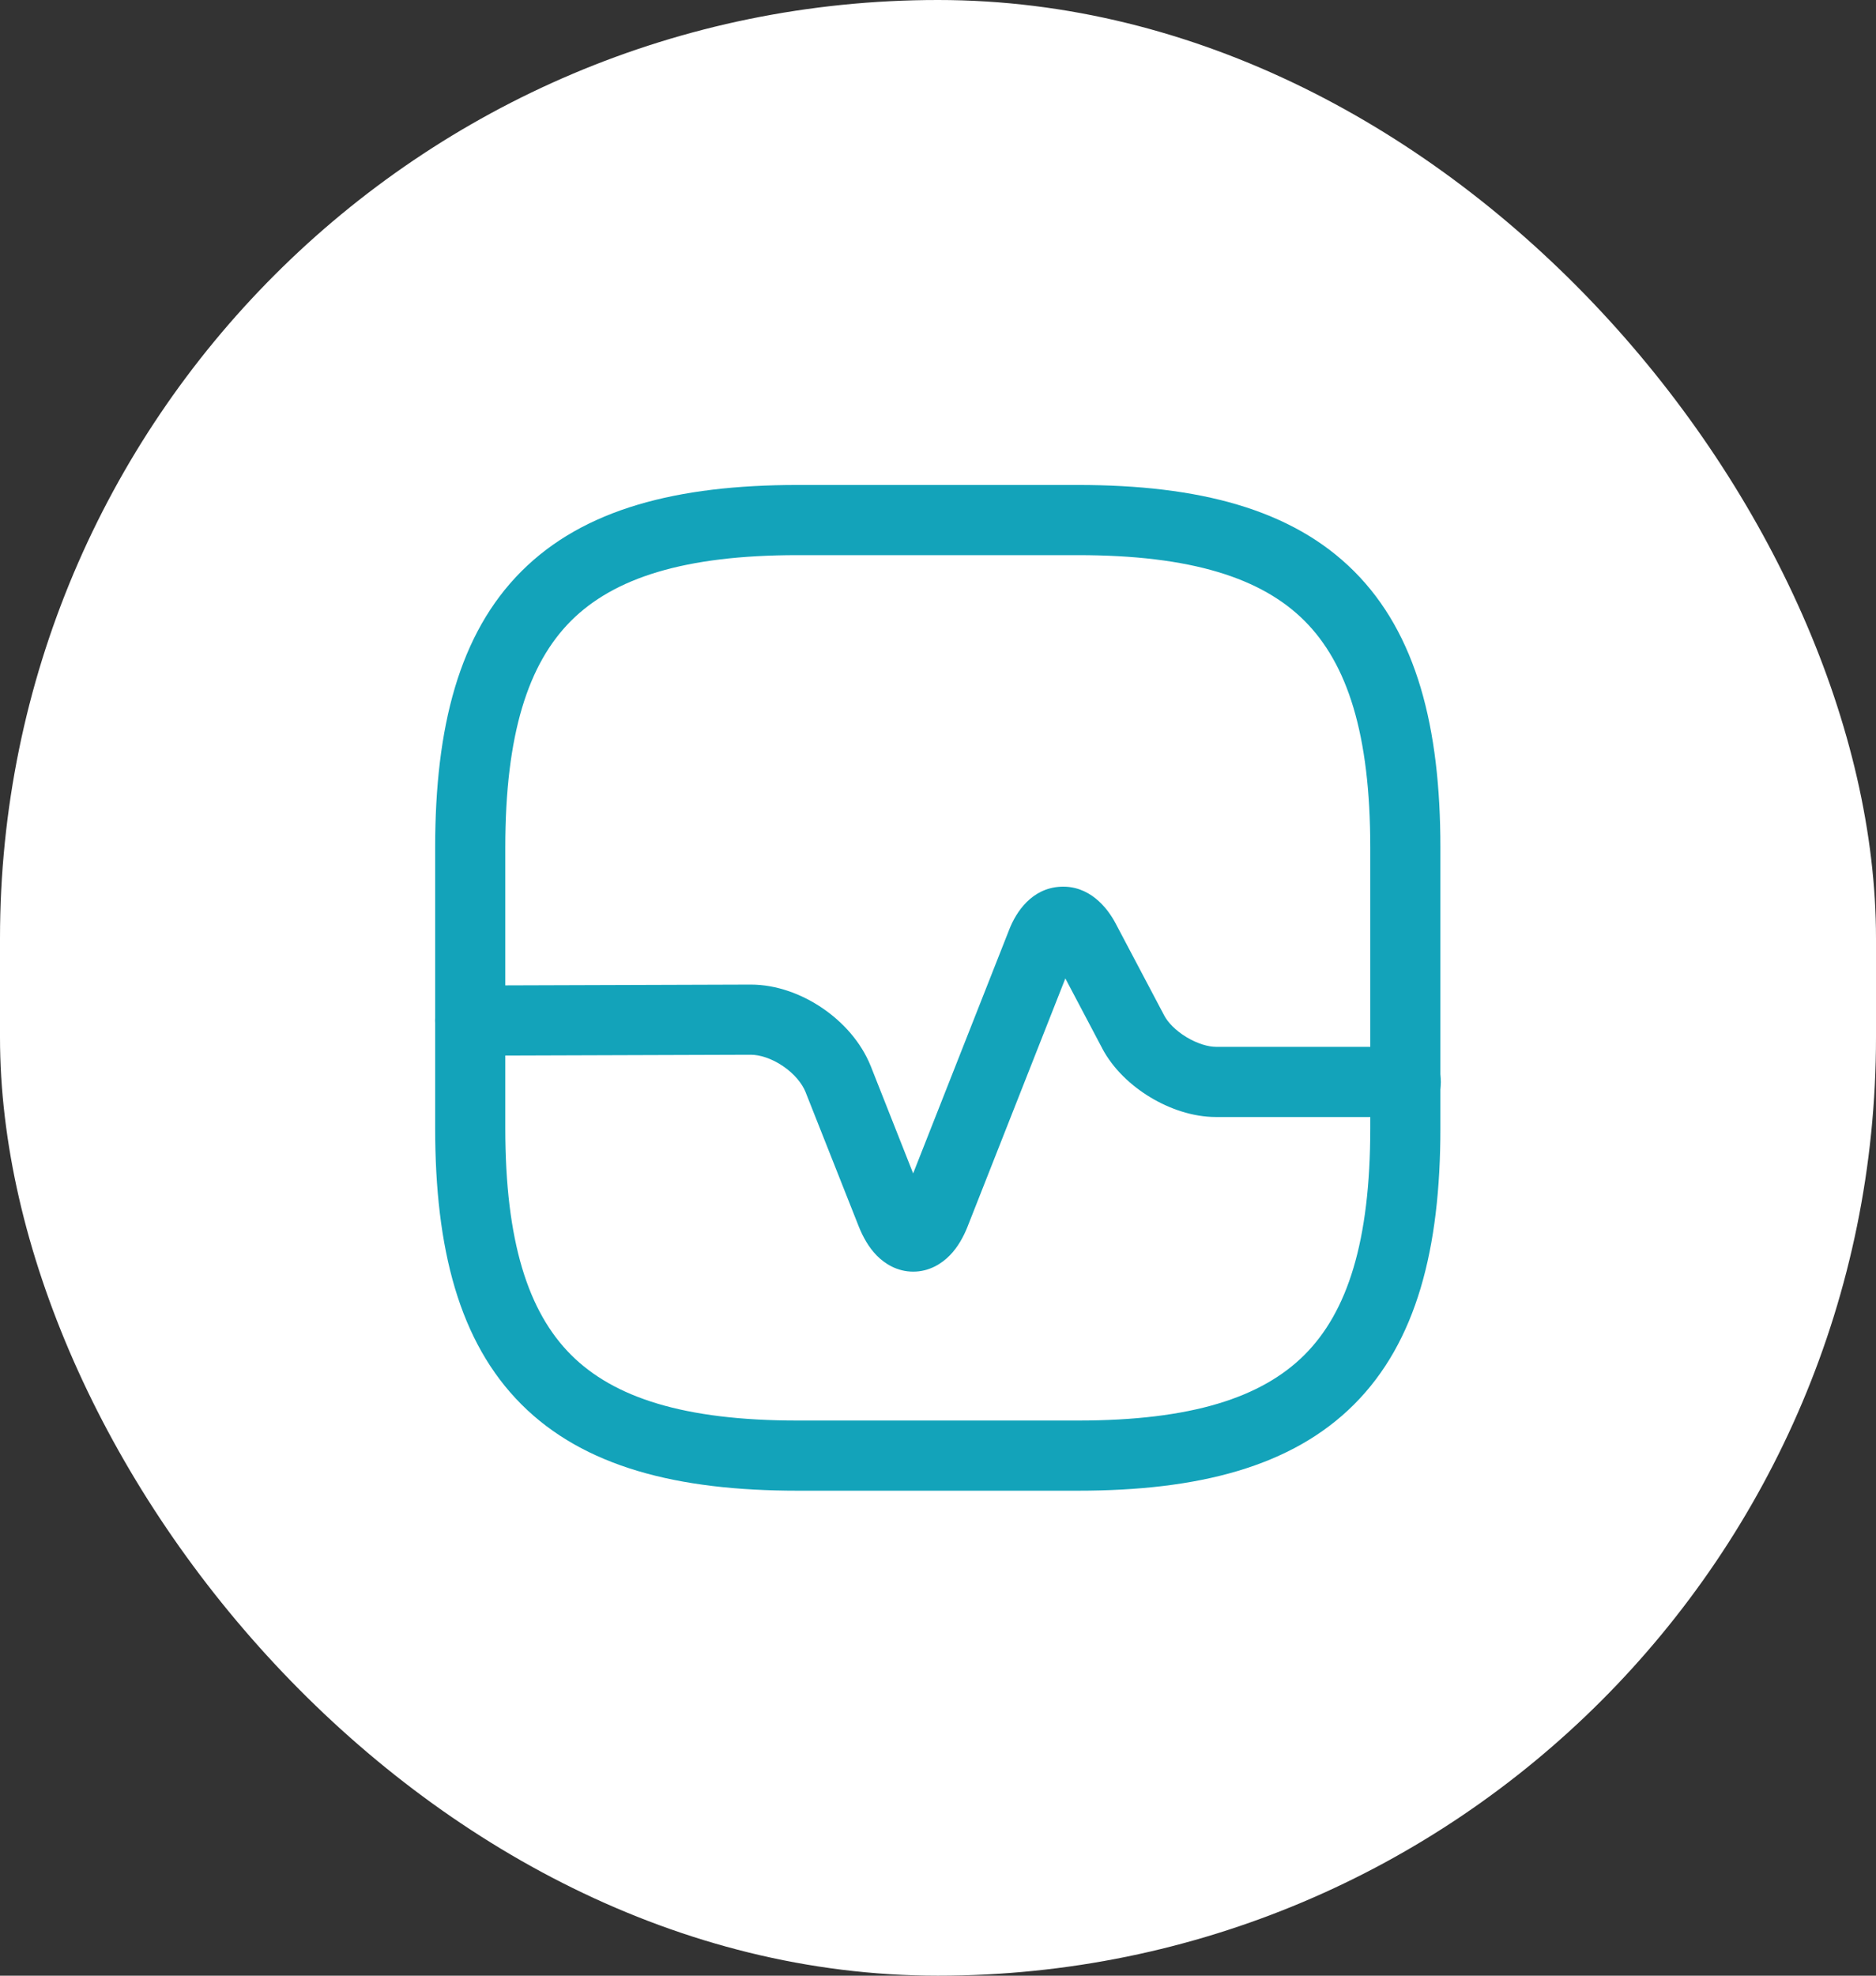 <?xml version="1.0" encoding="UTF-8"?> <svg xmlns="http://www.w3.org/2000/svg" width="76" height="80" version="1.1" viewBox="0 0 76 80"><rect x="0" y="0" width="76" height="80" fill="#333333" stroke="none"/><rect width="76" height="80" rx="38" fill="#fff"></rect><path d="m21.124 23.133c2.527-2.527 6.309-3.495 11.185-3.495h11.364c4.874 0 8.658 0.968 11.185 3.495 2.527 2.527 3.495 6.309 3.495 11.185v11.364c0 4.876-0.968 8.658-3.495 11.185-2.527 2.527-6.311 3.495-11.185 3.495h-11.364c-4.876 0-8.658-0.968-11.185-3.495-2.527-2.527-3.495-6.309-3.495-11.185v-11.364c0-4.876 0.968-8.658 3.495-11.185zm2.008 2.008c-1.733 1.735-2.662 4.581-2.662 9.177v11.364c0 4.595 0.929 7.442 2.662 9.177 1.735 1.733 4.581 2.662 9.177 2.662h11.364c4.595 0 7.442-0.929 9.177-2.662 1.733-1.735 2.662-4.581 2.662-9.177v-11.364c0-4.595-0.929-7.442-2.662-9.177-1.735-1.733-4.581-2.662-9.177-2.662h-11.364c-4.595 0-7.442 0.929-9.177 2.662z" clip-rule="evenodd" fill="#13a3ba" fill-rule="evenodd"></path><path d="m44.649 42.442-1.49-2.823-3.962 10.05-0.002 0.007c-0.165 0.412-0.392 0.824-0.716 1.156-0.329 0.337-0.833 0.66-1.484 0.66s-1.156-0.323-1.484-0.66c-0.323-0.332-0.55-0.744-0.716-1.156l-0.002-0.005-2.158-5.449v-0.002c-0.14-0.348-0.458-0.741-0.916-1.051-0.458-0.311-0.938-0.46-1.305-0.46h-0.002l-11.359 0.037c-0.785 0.004-1.422-0.63-1.426-1.415-0.002-0.785 0.632-1.422 1.417-1.426l11.368-0.037c1.053 0 2.079 0.391 2.903 0.952 0.824 0.559 1.566 1.369 1.959 2.348l0.002 0.004 1.717 4.342 3.898-9.887c0.274-0.696 0.9-1.658 2.067-1.721 1.161-0.062 1.888 0.824 2.236 1.483l1.971 3.732c0.144 0.275 0.458 0.609 0.904 0.877 0.446 0.268 0.886 0.391 1.192 0.391h7.689c0.785 0 1.421 0.636 1.421 1.421 0 0.785-0.636 1.421-1.421 1.421h-7.689c-0.945 0-1.888-0.334-2.66-0.799-0.771-0.465-1.508-1.145-1.952-1.987z" fill="#13a3ba"></path></svg> 